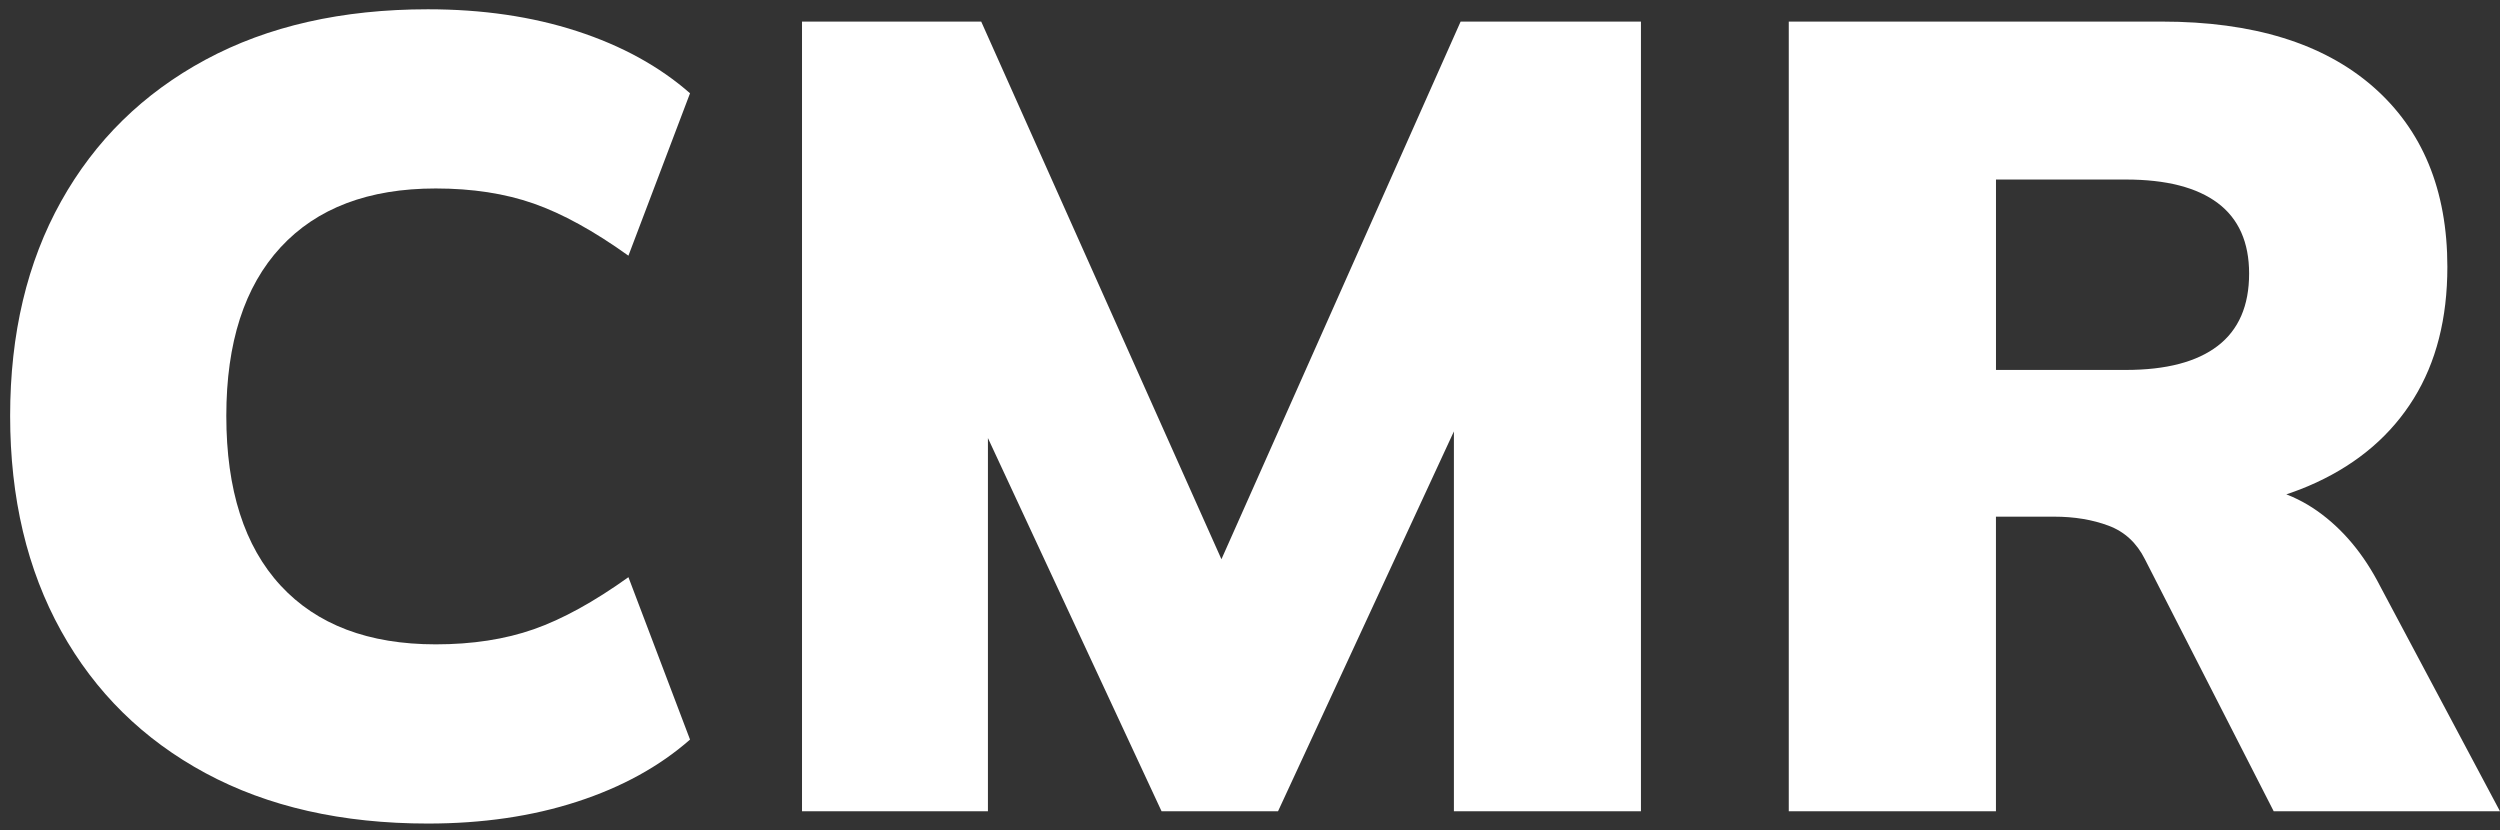 <?xml version="1.0" encoding="UTF-8"?> <svg xmlns="http://www.w3.org/2000/svg" xmlns:xlink="http://www.w3.org/1999/xlink" version="1.1" id="Capa_1" x="0px" y="0px" width="155.54px" height="51.667px" viewBox="0 0 155.54 51.667" xml:space="preserve"><rect x="0" y="0" width="155.54" height="51.667" fill="#333333" stroke="none"/> <g> <path fill="#FFFFFF" d="M26.623,51.238c-5.343,0-9.954-1.045-13.833-3.135c-3.879-2.091-6.876-5.041-8.989-8.85 c-2.114-3.81-3.17-8.27-3.17-13.38s1.056-9.559,3.17-13.345c2.113-3.787,5.11-6.725,8.989-8.815 c3.879-2.09,8.489-3.135,13.833-3.135c3.391,0,6.481,0.452,9.269,1.358c2.788,0.907,5.133,2.195,7.039,3.867l-3.833,10.105 c-2.138-1.533-4.102-2.615-5.889-3.242c-1.789-0.627-3.822-0.94-6.097-0.94c-4.182,0-7.399,1.22-9.653,3.66 c-2.253,2.438-3.379,5.935-3.379,10.487c0,4.599,1.126,8.118,3.379,10.558c2.253,2.438,5.471,3.658,9.653,3.658 c2.275,0,4.308-0.313,6.097-0.94c1.788-0.627,3.751-1.709,5.889-3.239l3.833,10.104c-1.905,1.672-4.25,2.963-7.039,3.867 C33.104,50.787,30.013,51.238,26.623,51.238z"></path> <path fill="#FFFFFF" d="M49.898,50.472V1.343h11.149l16.098,36.029h-2.299L90.874,1.343h11.219v49.129H90.456V20.369h2.996 L79.515,50.472h-7.248L58.261,20.369h3.204v30.104L49.898,50.472L49.898,50.472z"></path> <path fill="#FFFFFF" d="M111.29,50.472V1.343h23.207c5.668,0,10.043,1.349,13.135,4.042c3.086,2.695,4.633,6.436,4.633,11.219 c0,3.206-0.695,5.935-2.09,8.188c-1.396,2.254-3.412,3.999-6.063,5.228c-2.648,1.229-5.809,1.847-9.477,1.847l0.627-1.742h3.482 c2.047,0,3.856,0.558,5.438,1.672c1.576,1.117,2.88,2.673,3.9,4.67l7.457,14.007h-14.078l-8.012-15.679 c-0.512-1.021-1.267-1.719-2.266-2.09c-0.999-0.373-2.125-0.561-3.379-0.561h-3.624v18.328H111.29z M124.182,23.016h8.083 c2.509,0,4.413-0.499,5.715-1.497c1.3-0.999,1.951-2.496,1.951-4.497c0-1.949-0.651-3.412-1.951-4.389 c-1.302-0.975-3.206-1.463-5.715-1.463h-8.083V23.016z"></path> </g> </svg> 